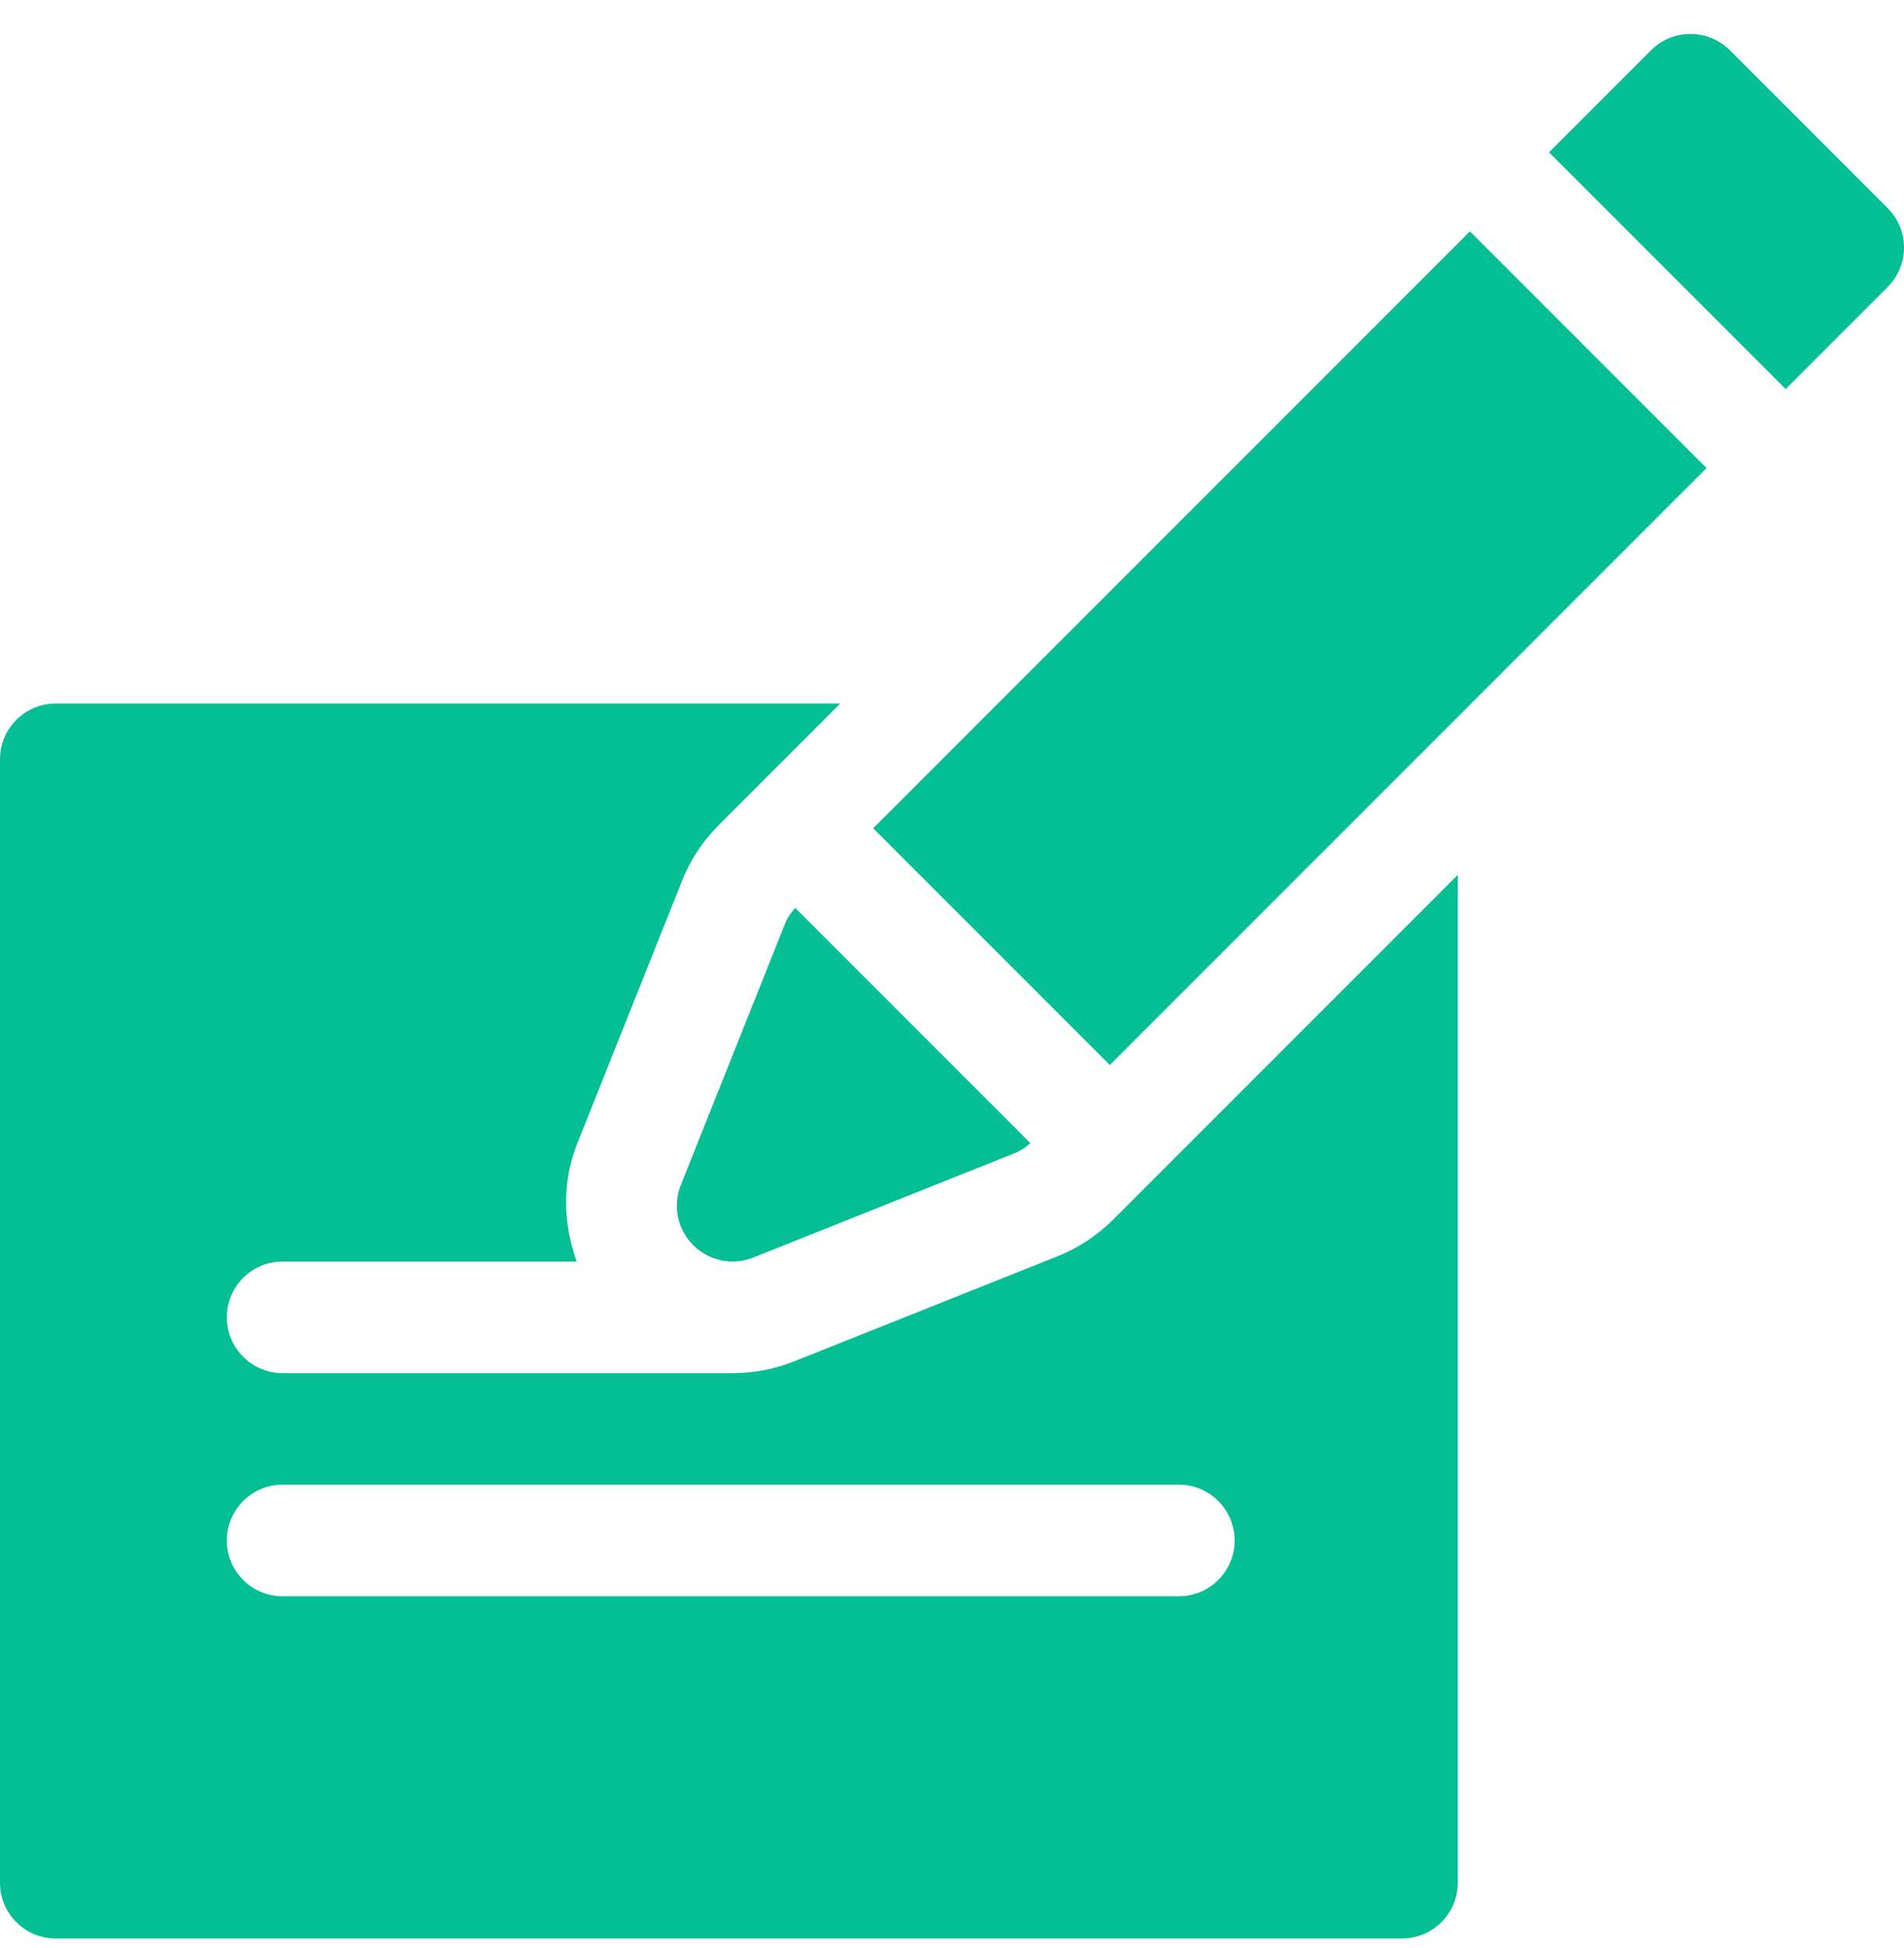 <svg width="44" height="45" viewBox="0 0 44 45" fill="none" xmlns="http://www.w3.org/2000/svg">
<g clip-path="url(#clip0_285_37885)">
<path d="M39.977 1.162C39.473 0.658 38.657 0.658 38.154 1.162L35.797 3.519L41.265 8.988L43.622 6.63C44.126 6.127 44.126 5.311 43.622 4.808L39.977 1.162Z" fill="#05BF94"/>
<path d="M20.178 19.136L33.969 5.345L39.437 10.813L25.646 24.604L20.178 19.136Z" fill="#05BF94"/>
<path d="M18.153 21.312L15.733 27.377C15.542 27.856 15.655 28.402 16.019 28.766C16.377 29.124 16.92 29.246 17.408 29.052L23.473 26.632C23.6 26.582 23.707 26.497 23.811 26.41L18.375 20.974C18.288 21.078 18.203 21.185 18.153 21.312Z" fill="#05BF94"/>
<path d="M1.289 44.784H32.398C33.111 44.784 33.688 44.208 33.688 43.495V20.211L25.73 28.169C25.351 28.548 24.909 28.838 24.414 29.033L18.363 31.446C17.904 31.63 17.423 31.722 16.93 31.722C16.93 31.722 6.531 31.722 6.531 31.722C5.819 31.722 5.242 31.145 5.242 30.433C5.242 29.72 5.819 29.144 6.531 29.144H13.327C13.015 28.273 12.982 27.314 13.339 26.419L15.758 20.357C15.947 19.876 16.237 19.433 16.616 19.055L19.418 16.253H1.289C0.577 16.253 0 16.829 0 17.542V43.495C0 44.208 0.577 44.784 1.289 44.784ZM6.531 34.3H27.242C27.955 34.3 28.531 34.876 28.531 35.589C28.531 36.301 27.955 36.878 27.242 36.878H6.531C5.819 36.878 5.242 36.301 5.242 35.589C5.242 34.876 5.819 34.3 6.531 34.3Z" fill="#05BF94"/>
</g>
<defs>
<clipPath id="clip0_285_37885">
<rect width="44" height="44" fill="white" transform="translate(0 0.784)"/>
</clipPath>
</defs>
</svg>
